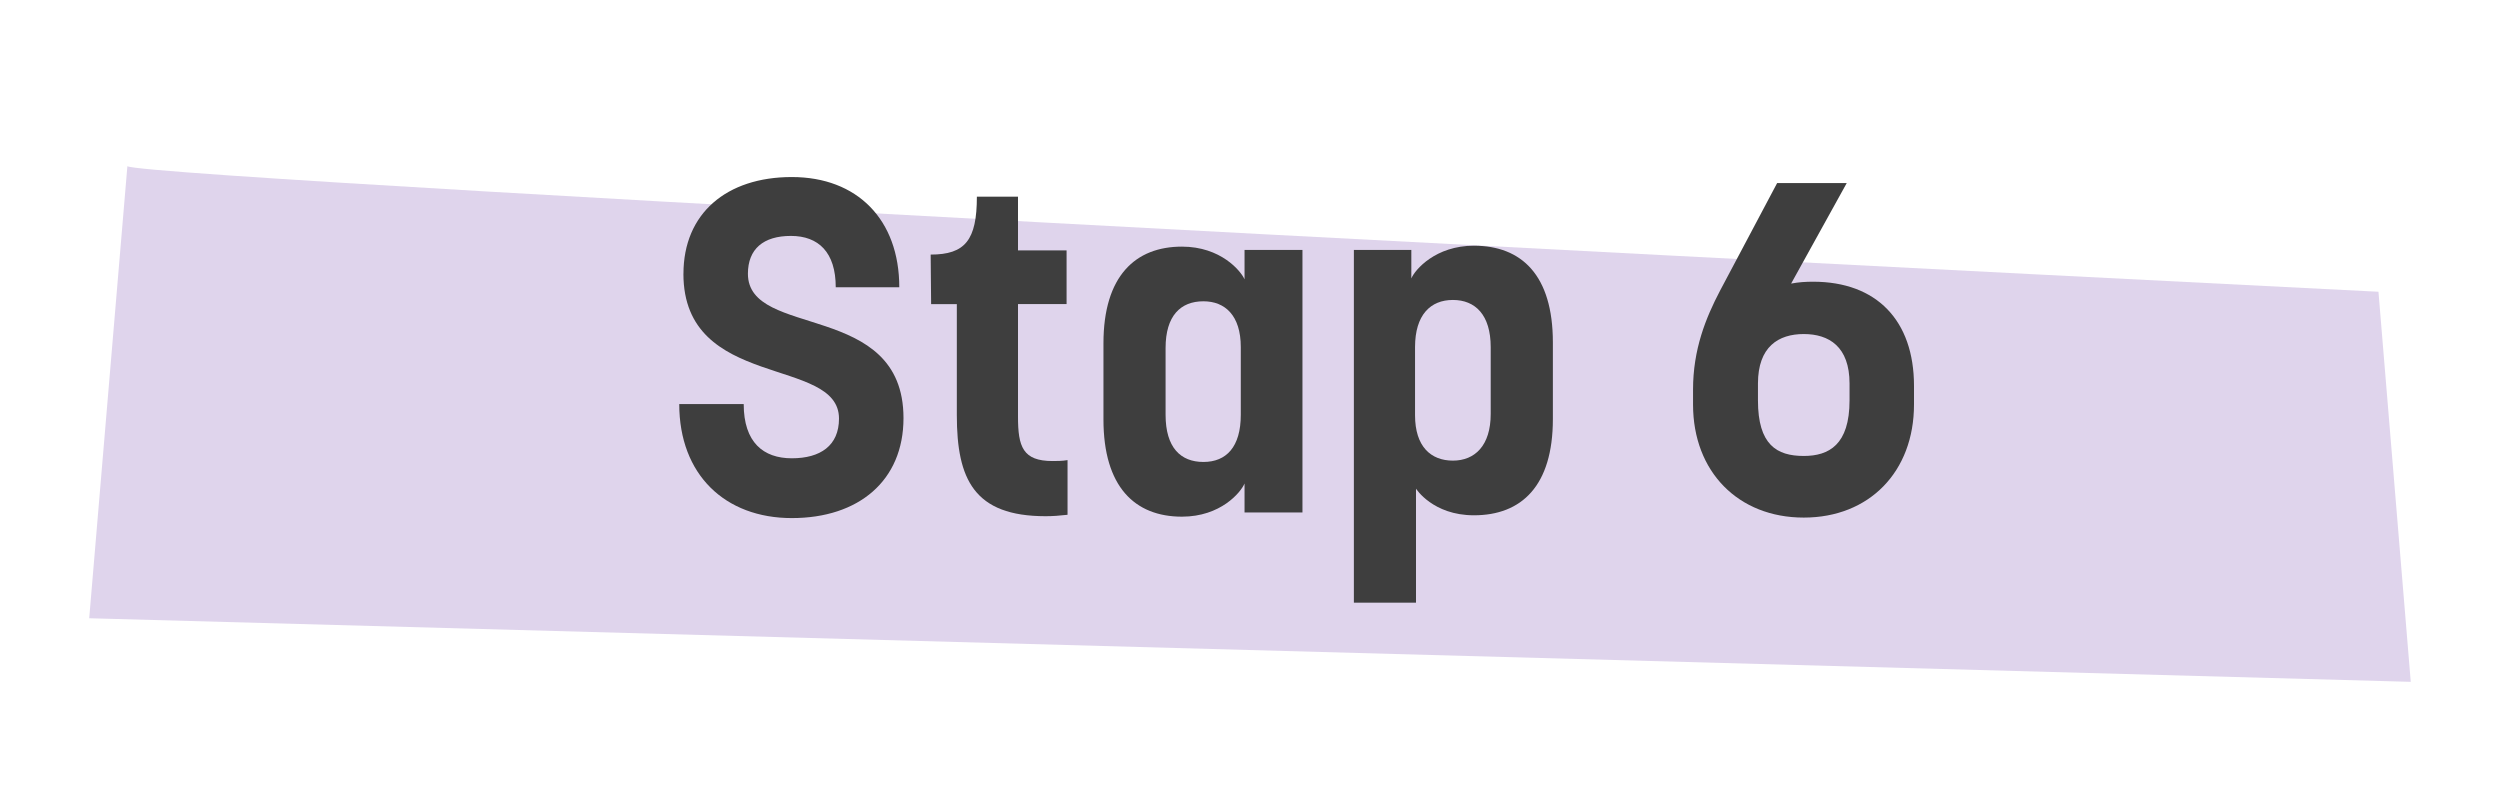 <?xml version="1.0" encoding="UTF-8"?>
<svg id="Laag_1" data-name="Laag 1" xmlns="http://www.w3.org/2000/svg" viewBox="0 0 600 191">
  <defs>
    <style>
      .cls-1 {
        fill: none;
        isolation: isolate;
      }

      .cls-2 {
        fill: #dfd4ec;
      }

      .cls-3 {
        fill: #3e3e3e;
      }
    </style>
  </defs>
  <g id="Path_7012-5" data-name="Path 7012-5">
    <path class="cls-2" d="m30.57,39.89c4.7,3.25,540.26,30.13,540.26,30.13l7.75,93.62L21.41,148.38l9.16-108.48Z"/>
  </g>
  <g id="Stap_6-3" data-name="Stap 6-3" class="cls-1">
    <g class="cls-1">
      <path class="cls-3" d="m164.03,65.7c0-14.46,10.32-23.21,26.01-23.21s25.79,10.2,25.79,26.46h-15.25c0-8.41-4.15-12.33-10.76-12.33s-10.32,3.14-10.32,9.08c0,15.7,37.34,6.39,37.34,34.65,0,15.02-10.76,23.99-26.8,23.99s-27.02-10.43-27.02-27.36h15.47c0,9.19,4.71,13.01,11.55,13.01s11.32-3.03,11.32-9.53c0-15.02-37.34-6.73-37.34-34.76Z"/>
      <path class="cls-3" d="m223.35,61.1c8.3,0,11.1-3.48,11.1-13.9h9.87v12.89h11.66v12.89h-11.66v27.02c0,7.18,1.12,10.65,8.3,10.65,1.01,0,2.24,0,3.59-.22v13.12c-1.91.22-3.59.34-5.27.34-17.15,0-21.3-8.86-21.3-24.22v-26.68h-6.17c0-4.04-.11-7.85-.11-11.88Z"/>
      <path class="cls-3" d="m264.83,100.68v-18.28c0-16.26,7.74-23.21,18.84-23.21,9.31,0,14.13,5.83,15.02,7.85v-7.06h13.9v63.01h-13.9v-6.95c-.9,2.13-5.72,7.96-15.02,7.96-11.32,0-18.84-7.18-18.84-23.32Zm32.96-1.12v-16.26c0-7.62-3.81-10.99-8.97-10.99-5.49,0-9.08,3.48-9.08,11.21v16.03c0,7.85,3.59,11.32,9.08,11.32s8.97-3.59,8.97-11.32Z"/>
      <path class="cls-3" d="m372.69,82.18v18.39c0,16.03-7.51,23.1-18.95,23.1-9.87,0-13.9-6.39-13.9-6.39v27.36h-14.91V59.98h13.79v6.84c.9-2.13,5.83-7.85,15.02-7.85,11.44,0,18.95,7.06,18.95,23.21Zm-33.08,1.12v16.37c0,7.51,3.81,10.88,9.08,10.88s9.08-3.59,9.08-11.21v-16.03c0-7.74-3.7-11.32-9.08-11.32s-9.08,3.59-9.08,11.32Z"/>
      <path class="cls-3" d="m443.21,43.95l-13.34,24.11c1.79-.34,3.48-.45,5.27-.45,15.25,0,24.22,9.31,24.22,25v4.48c0,16.15-10.76,27.13-26.46,27.13s-26.57-10.99-26.57-27.13v-3.59c0-9.64,3.03-17.15,6.5-23.77l13.68-25.79h16.71Zm-21.3,48.1v4.04c0,10.65,4.49,13.34,10.99,13.34,6.05,0,10.99-2.69,10.99-13.34v-4.04c0-8.86-4.93-11.88-10.99-11.88s-10.99,3.03-10.99,11.88Z"/>
    </g>
  </g>
</svg>